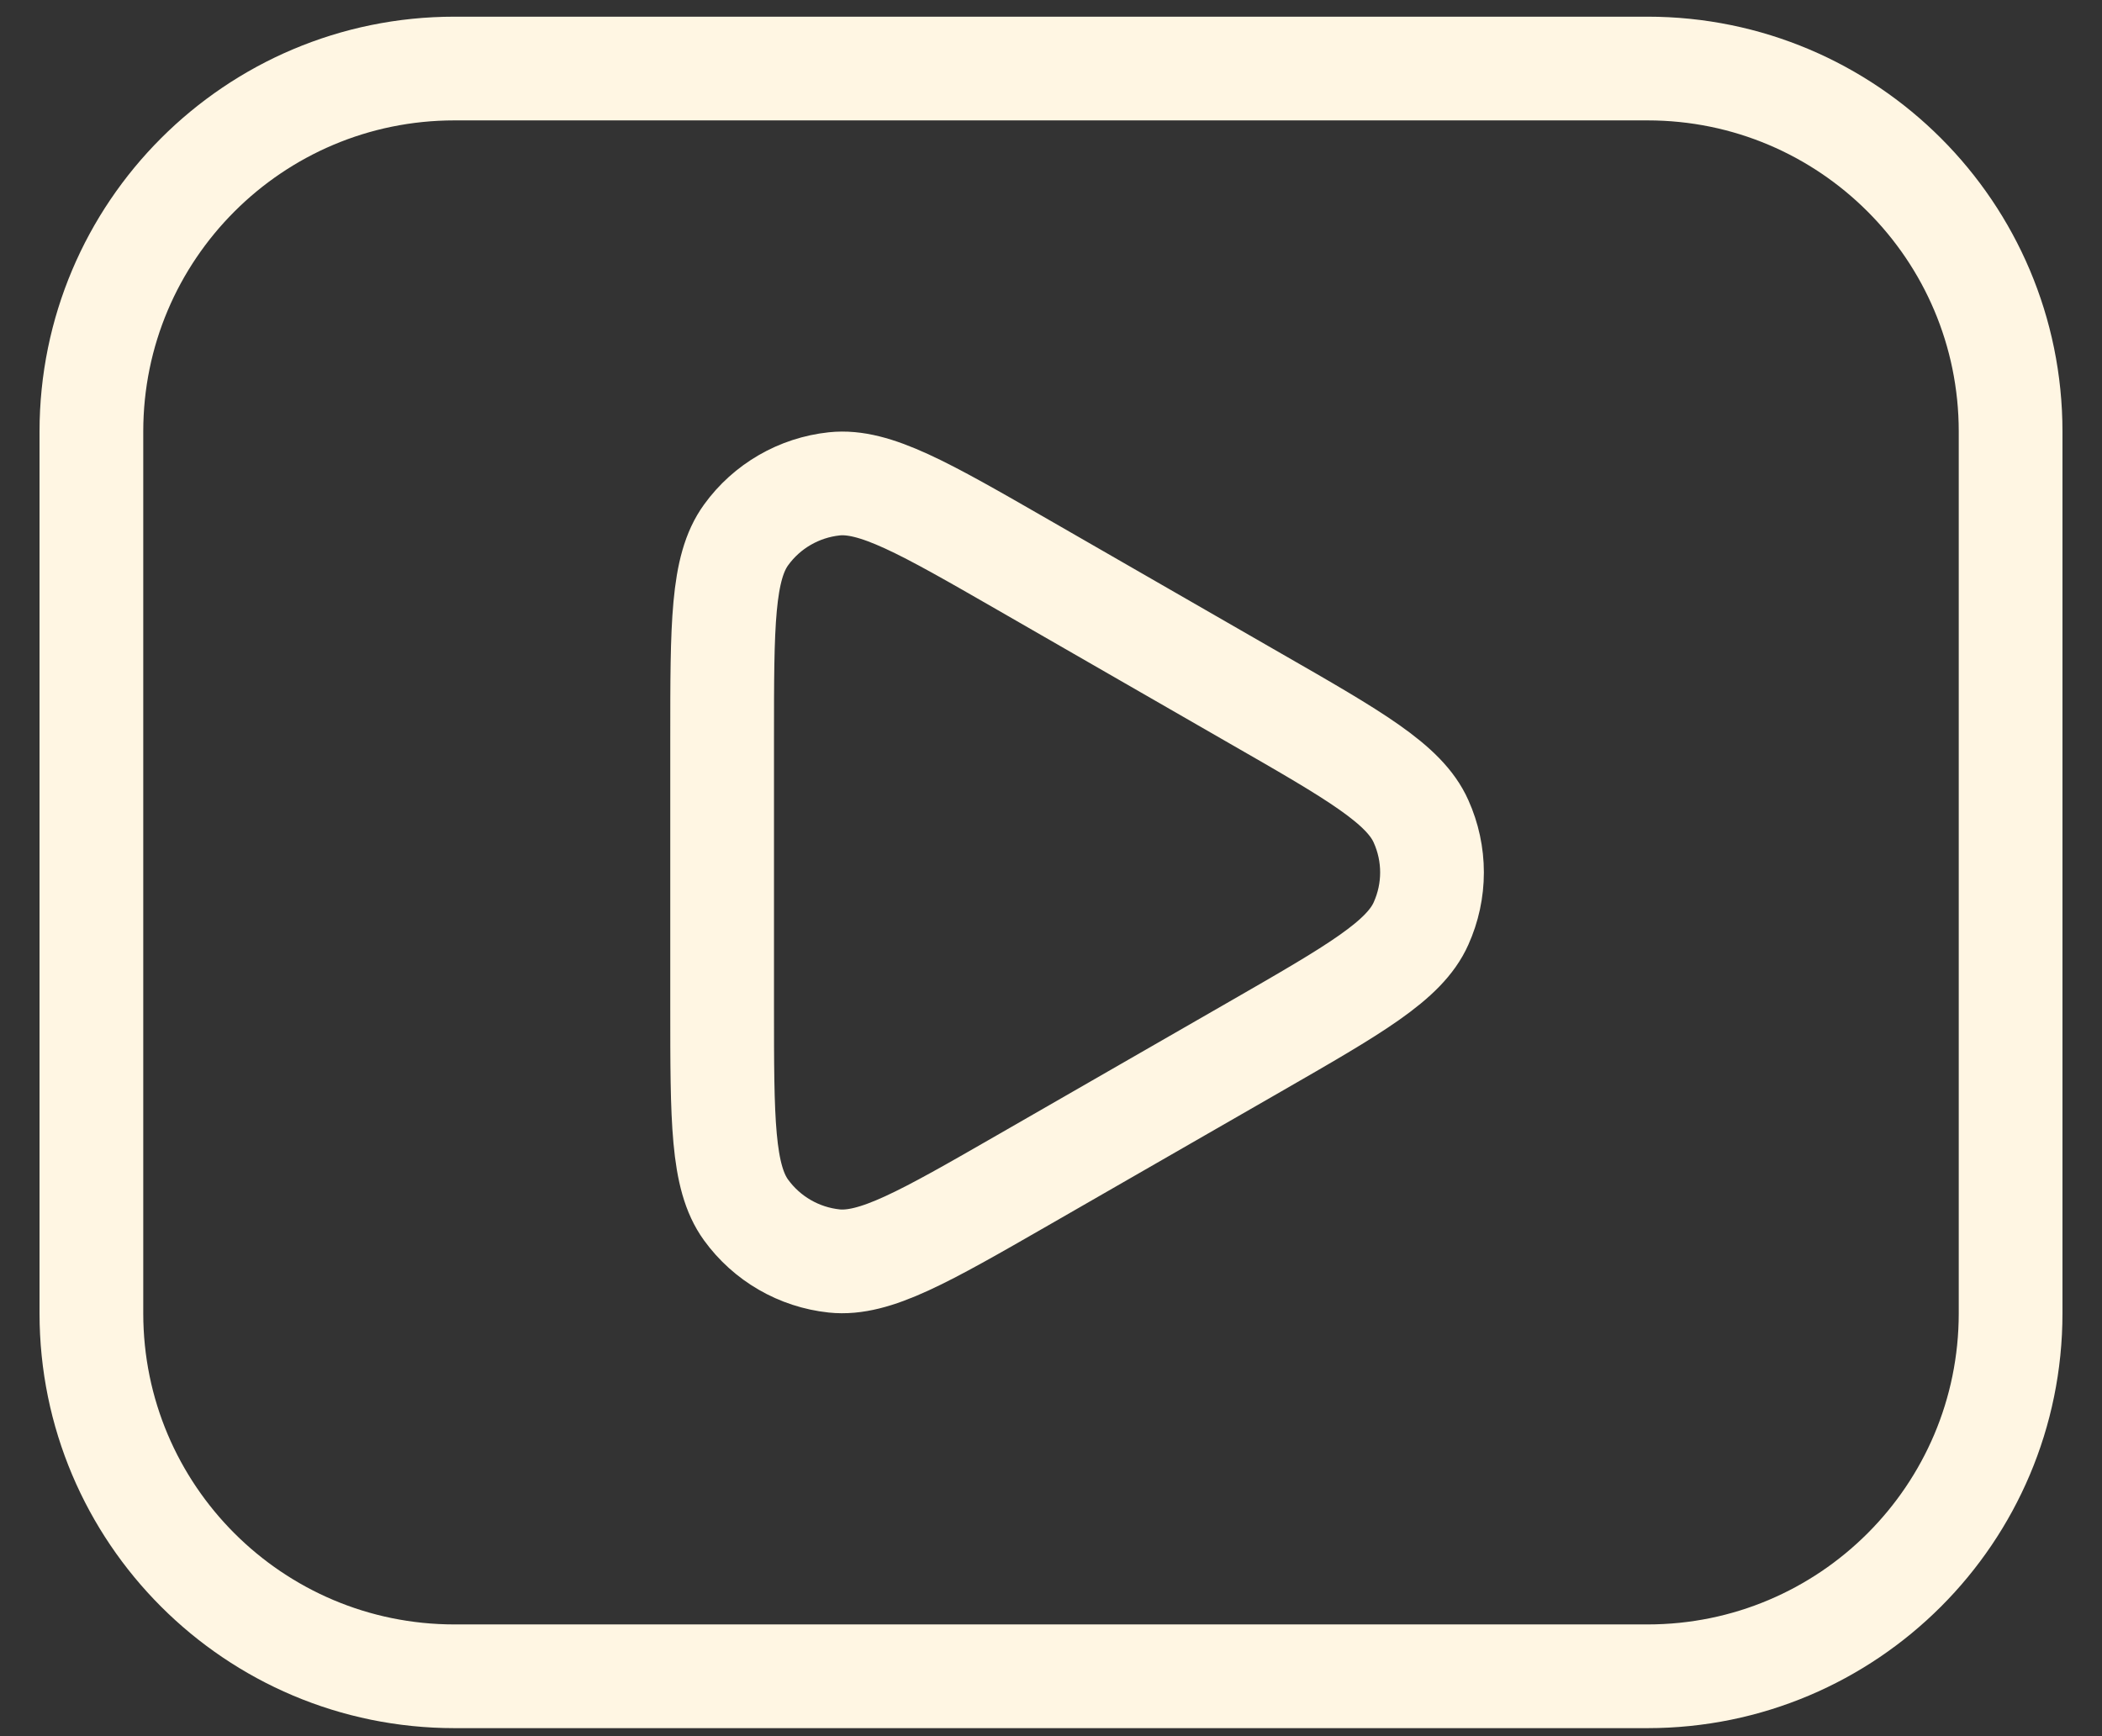 <svg width="46" height="38" viewBox="0 0 46 38" fill="none" xmlns="http://www.w3.org/2000/svg">
<rect x="0" y="0" width="46" height="38" fill="#333333" stroke="none"/>
<path d="M36.054 1.5H9.946C5.558 1.5 2 5.058 2 9.446V28.743C2 33.132 5.558 36.689 9.946 36.689H36.054C40.443 36.689 44 33.132 44 28.743V9.446C44 5.058 40.443 1.5 36.054 1.5Z" stroke="#FFF6E3" stroke-width="2.27" stroke-linecap="round" stroke-linejoin="round"/>
<path d="M15.803 22.023C15.803 24.516 15.803 25.76 16.326 26.482C16.782 27.111 17.483 27.517 18.255 27.599C19.143 27.692 20.224 27.072 22.383 25.831L27.477 22.902C29.648 21.653 30.735 21.029 31.098 20.212C31.256 19.86 31.338 19.48 31.338 19.095C31.338 18.71 31.256 18.329 31.098 17.978C30.735 17.16 29.648 16.536 27.477 15.29L22.383 12.359C20.224 11.117 19.143 10.497 18.258 10.59C17.486 10.672 16.782 11.078 16.328 11.707C15.803 12.429 15.803 13.673 15.803 16.164V22.023Z" stroke="#FFF6E3" stroke-width="2.27"/>
</svg>
